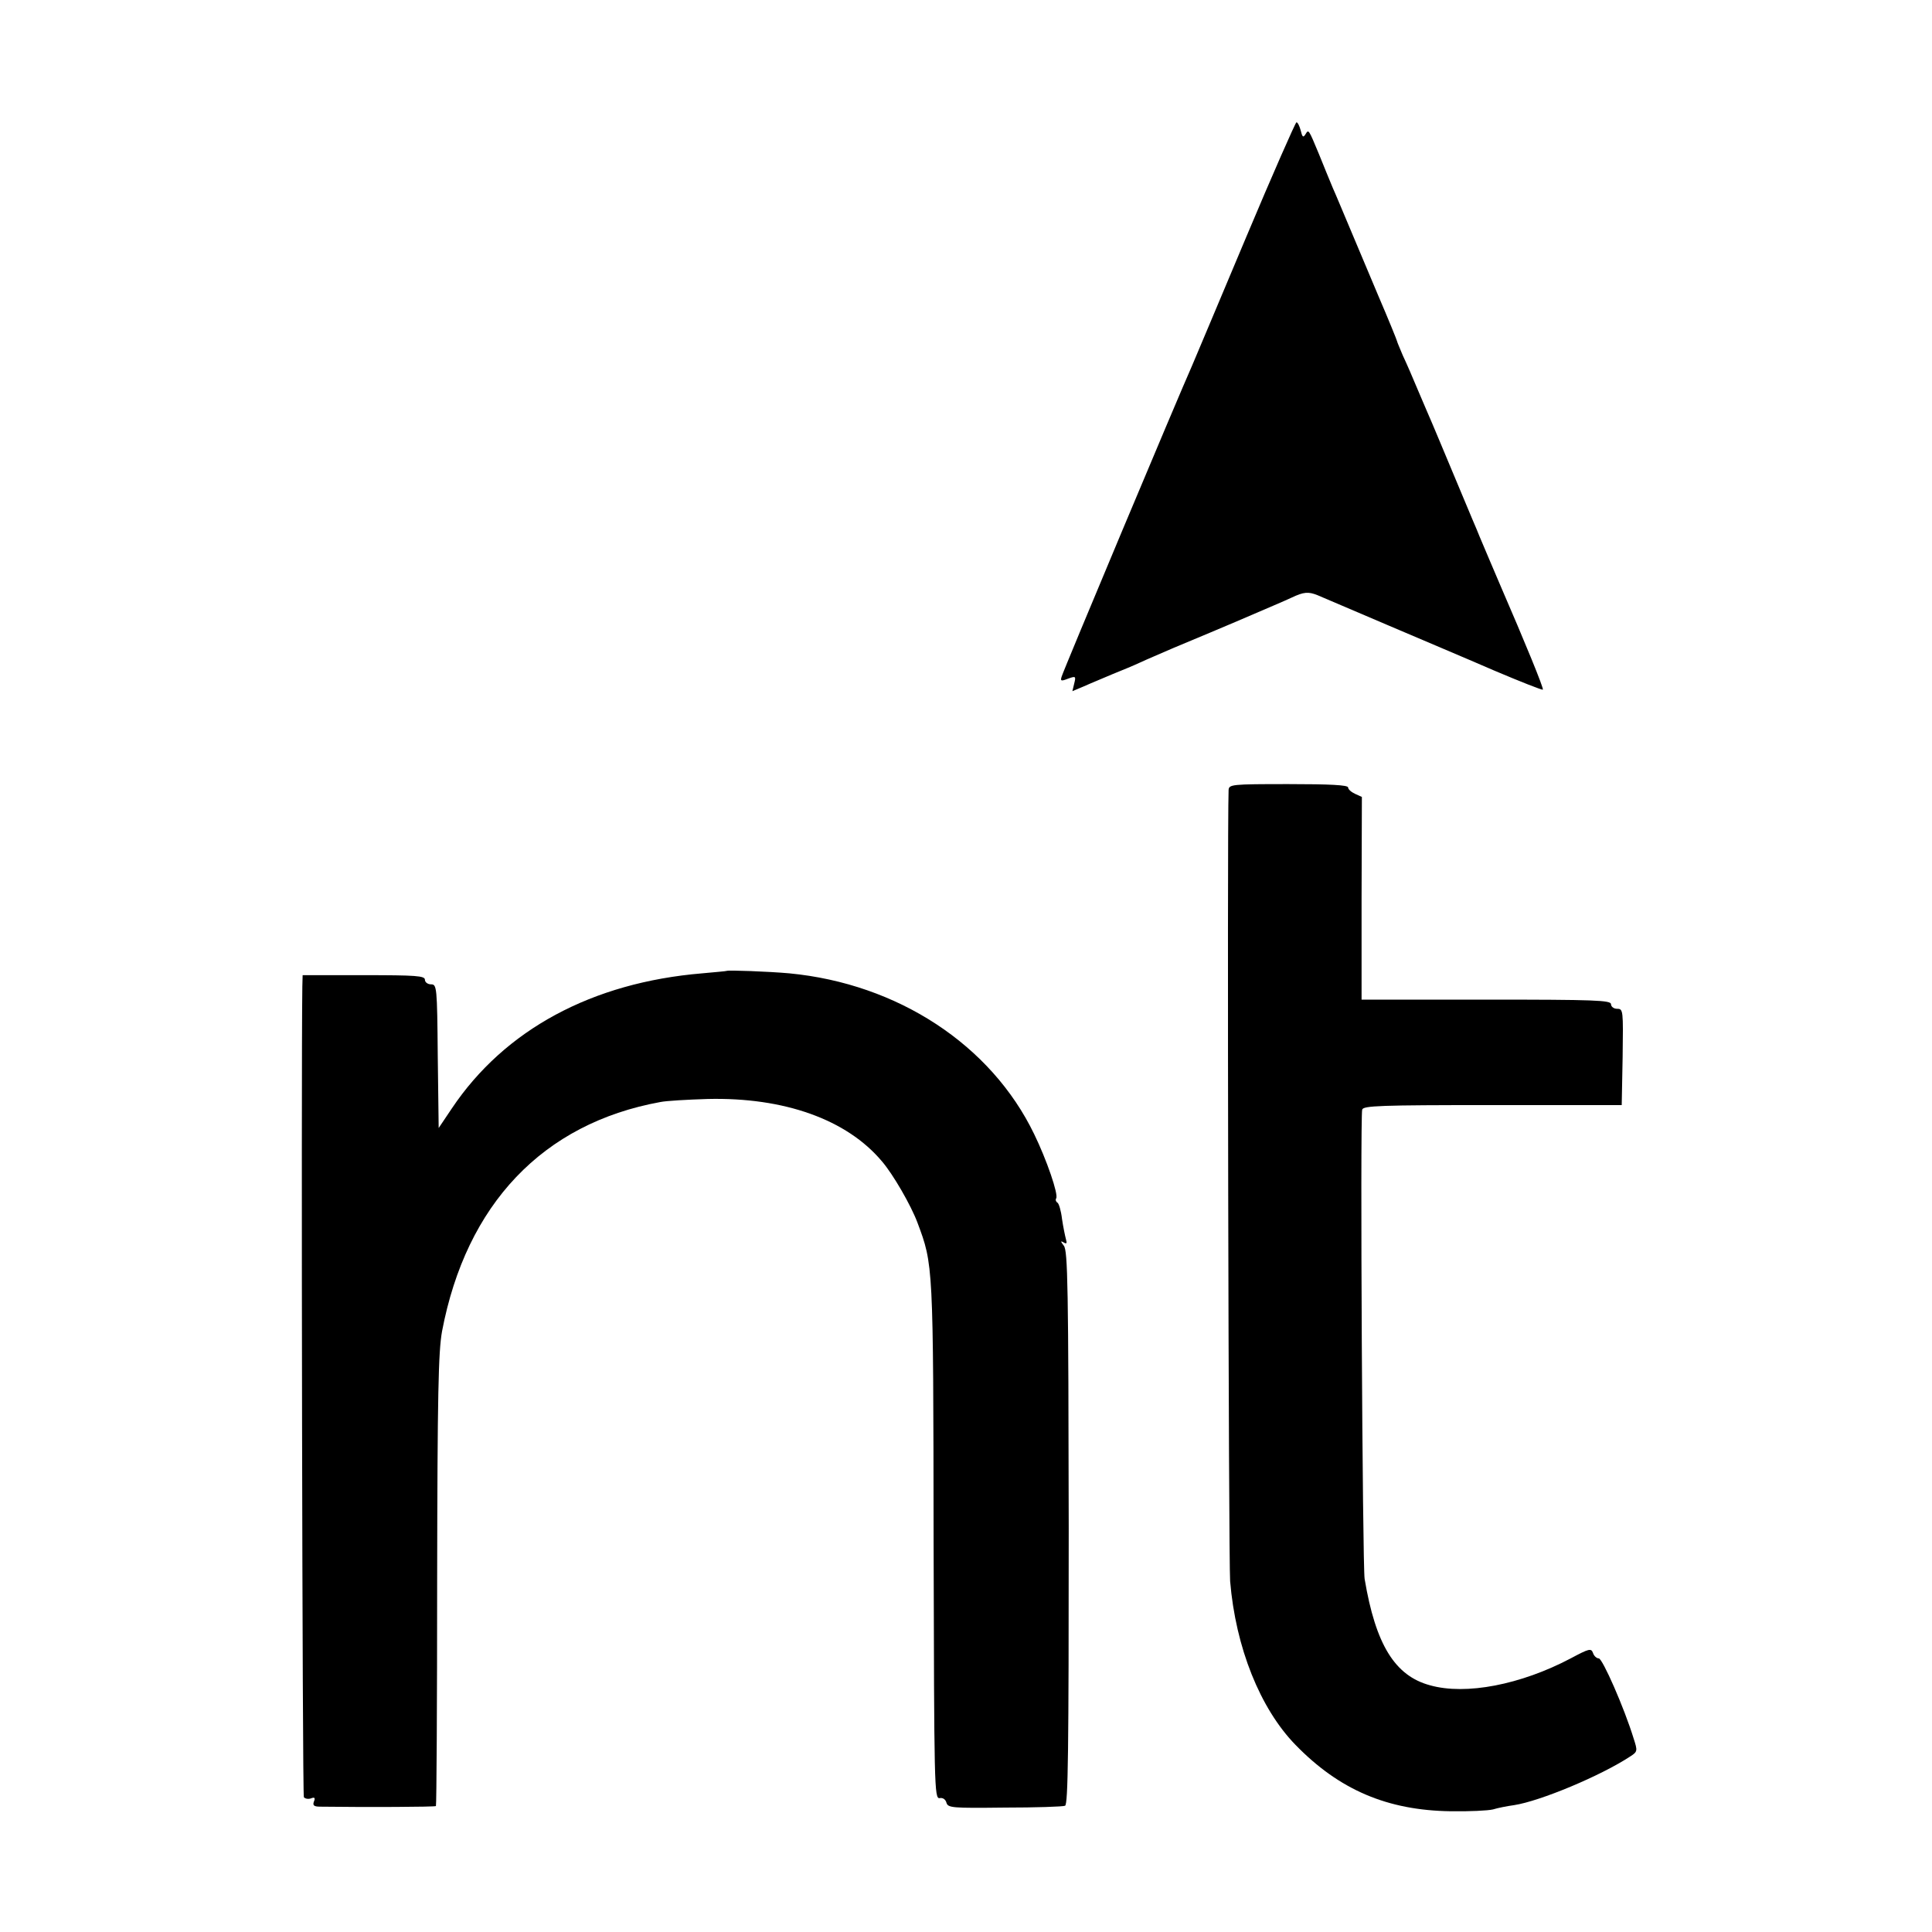 <?xml version="1.0" standalone="no"?>
<!DOCTYPE svg PUBLIC "-//W3C//DTD SVG 20010904//EN"
 "http://www.w3.org/TR/2001/REC-SVG-20010904/DTD/svg10.dtd">
<svg version="1.0" xmlns="http://www.w3.org/2000/svg"
 width="632pt" height="632pt" viewBox="0 0 632 632"
 preserveAspectRatio="xMidYMid meet">
<g transform="translate(0,632) scale(0.1,-0.1)"
fill="#000000" stroke="none">
<path d="M4076 5543 c-87 -208 -167 -396 -176 -418 -46 -103 -423 -1002 -427
-1018 -5 -15 -2 -16 21 -7 25 9 26 8 20 -16 l-6 -25 38 16 c22 10 64 27 94 40
30 12 71 29 90 38 19 9 69 30 110 48 118 49 131 55 200 84 116 50 155 66 185
80 40 19 55 20 85 8 14 -6 115 -49 225 -96 110 -47 269 -114 354 -151 85 -36
156 -64 158 -62 4 3 -58 154 -139 341 -27 64 -46 107 -68 160 -4 11 -15 36
-23 55 -8 19 -38 91 -67 160 -29 69 -58 139 -65 155 -7 17 -28 64 -45 105 -17
41 -40 94 -51 117 -10 24 -19 45 -19 47 0 2 -27 69 -61 148 -33 78 -76 181
-96 228 -20 47 -43 103 -53 125 -9 22 -30 72 -45 110 -35 84 -34 83 -45 65 -7
-11 -10 -8 -15 13 -4 15 -10 27 -14 27 -3 0 -78 -170 -165 -377z"/>
<path d="M4019 3735 c-5 -133 0 -2523 5 -2587 18 -217 98 -417 214 -536 143
-147 300 -214 507 -217 61 -1 123 2 139 6 16 5 47 11 69 14 85 13 284 96 381
160 23 15 23 18 10 58 -31 101 -102 262 -114 262 -7 0 -16 8 -19 18 -6 16 -13
14 -73 -18 -163 -86 -343 -121 -460 -88 -115 31 -178 133 -214 348 -7 42 -15
1509 -8 1535 3 13 58 15 426 15 l423 0 3 158 c2 152 2 157 -18 157 -11 0 -20
7 -20 15 0 13 -52 15 -408 15 l-408 0 0 331 1 332 -22 10 c-13 6 -23 15 -23
21 0 8 -60 11 -195 11 -188 0 -195 -1 -196 -20z"/>
<path d="M2377 3144 c-1 -1 -37 -4 -80 -8 -360 -30 -646 -184 -819 -442 l-43
-64 -3 235 c-2 227 -3 235 -22 235 -11 0 -20 7 -20 15 0 13 -29 15 -200 15
l-200 0 -1 -37 c-4 -282 0 -2644 5 -2652 4 -5 14 -7 23 -4 12 5 15 2 10 -10
-5 -13 0 -17 21 -17 151 -2 375 -1 378 2 2 3 4 335 4 739 1 611 4 747 16 814
79 416 330 680 714 750 19 4 89 8 155 10 250 6 455 -67 570 -204 37 -43 95
-144 116 -200 52 -139 52 -134 53 -1041 2 -807 2 -845 20 -842 10 2 19 -4 22
-15 5 -17 19 -18 190 -16 102 0 191 3 198 6 10 4 12 182 12 909 -1 789 -3 907
-16 923 -11 14 -11 17 -1 11 10 -6 12 -4 8 10 -3 11 -9 40 -13 67 -3 26 -10
50 -15 53 -5 3 -7 9 -4 14 8 12 -31 126 -72 210 -141 292 -446 492 -801 526
-67 6 -200 11 -205 8z"/>
</g>
</svg>
